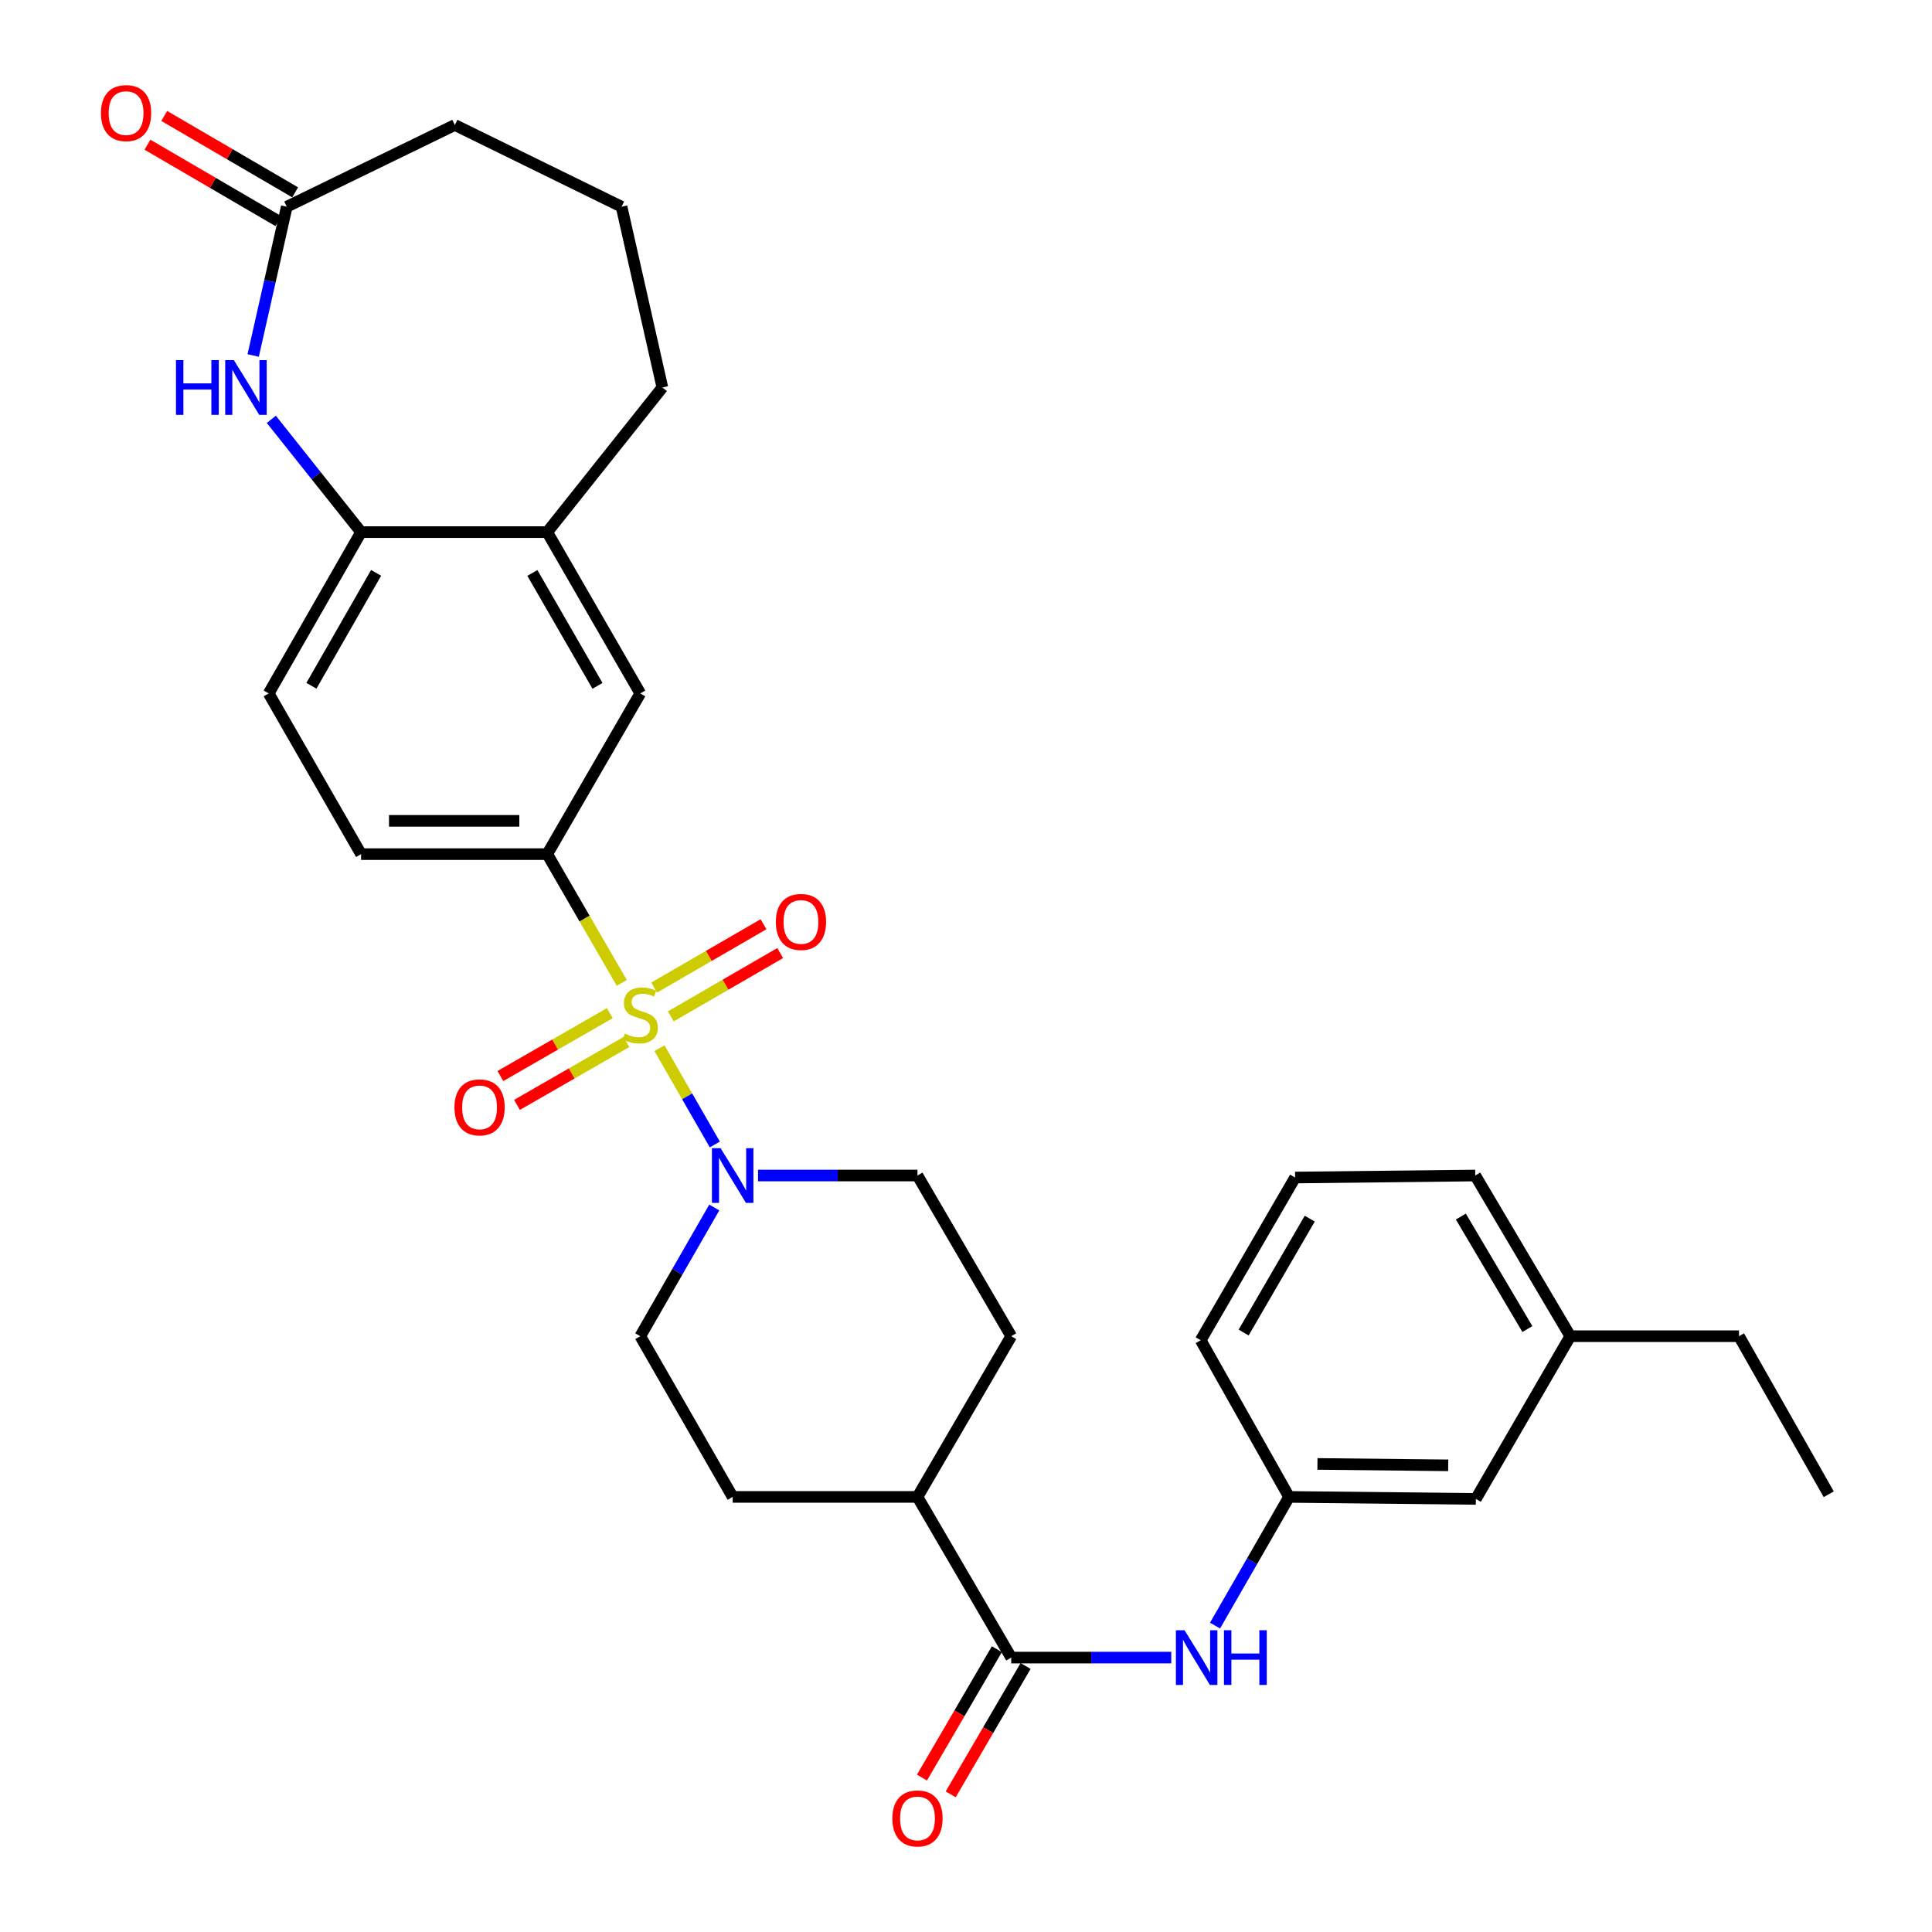 <?xml version='1.0' encoding='iso-8859-1'?>
<svg version='1.1' baseProfile='full'
              xmlns='http://www.w3.org/2000/svg'
                      xmlns:rdkit='http://www.rdkit.org/xml'
                      xmlns:xlink='http://www.w3.org/1999/xlink'
                  xml:space='preserve'
width='1000px' height='1000px' viewBox='0 0 1000 1000'>
<!-- END OF HEADER -->
<rect style='opacity:1.0;fill:#FFFFFF;stroke:none' width='1000' height='1000' x='0' y='0'> </rect>
<path class='bond-0' d='M 341.345,542.548 L 355.671,567.465' style='fill:none;fill-rule:evenodd;stroke:#CCCC00;stroke-width:6px;stroke-linecap:butt;stroke-linejoin:miter;stroke-opacity:1' />
<path class='bond-0' d='M 355.671,567.465 L 369.996,592.383' style='fill:none;fill-rule:evenodd;stroke:#0000FF;stroke-width:6px;stroke-linecap:butt;stroke-linejoin:miter;stroke-opacity:1' />
<path class='bond-1' d='M 321.844,508.746 L 302.547,475.421' style='fill:none;fill-rule:evenodd;stroke:#CCCC00;stroke-width:6px;stroke-linecap:butt;stroke-linejoin:miter;stroke-opacity:1' />
<path class='bond-1' d='M 302.547,475.421 L 283.249,442.095' style='fill:none;fill-rule:evenodd;stroke:#000000;stroke-width:6px;stroke-linecap:butt;stroke-linejoin:miter;stroke-opacity:1' />
<path class='bond-8' d='M 315.64,524.4 L 287.321,540.678' style='fill:none;fill-rule:evenodd;stroke:#CCCC00;stroke-width:6px;stroke-linecap:butt;stroke-linejoin:miter;stroke-opacity:1' />
<path class='bond-8' d='M 287.321,540.678 L 259.003,556.957' style='fill:none;fill-rule:evenodd;stroke:#FF0000;stroke-width:6px;stroke-linecap:butt;stroke-linejoin:miter;stroke-opacity:1' />
<path class='bond-8' d='M 324.226,539.336 L 295.907,555.615' style='fill:none;fill-rule:evenodd;stroke:#CCCC00;stroke-width:6px;stroke-linecap:butt;stroke-linejoin:miter;stroke-opacity:1' />
<path class='bond-8' d='M 295.907,555.615 L 267.589,571.893' style='fill:none;fill-rule:evenodd;stroke:#FF0000;stroke-width:6px;stroke-linecap:butt;stroke-linejoin:miter;stroke-opacity:1' />
<path class='bond-9' d='M 347.21,526.075 L 375.516,509.686' style='fill:none;fill-rule:evenodd;stroke:#CCCC00;stroke-width:6px;stroke-linecap:butt;stroke-linejoin:miter;stroke-opacity:1' />
<path class='bond-9' d='M 375.516,509.686 L 403.821,493.297' style='fill:none;fill-rule:evenodd;stroke:#FF0000;stroke-width:6px;stroke-linecap:butt;stroke-linejoin:miter;stroke-opacity:1' />
<path class='bond-9' d='M 338.578,511.166 L 366.883,494.777' style='fill:none;fill-rule:evenodd;stroke:#CCCC00;stroke-width:6px;stroke-linecap:butt;stroke-linejoin:miter;stroke-opacity:1' />
<path class='bond-9' d='M 366.883,494.777 L 395.189,478.388' style='fill:none;fill-rule:evenodd;stroke:#FF0000;stroke-width:6px;stroke-linecap:butt;stroke-linejoin:miter;stroke-opacity:1' />
<path class='bond-12' d='M 369.71,625.001 L 350.561,658.309' style='fill:none;fill-rule:evenodd;stroke:#0000FF;stroke-width:6px;stroke-linecap:butt;stroke-linejoin:miter;stroke-opacity:1' />
<path class='bond-12' d='M 350.561,658.309 L 331.411,691.617' style='fill:none;fill-rule:evenodd;stroke:#000000;stroke-width:6px;stroke-linecap:butt;stroke-linejoin:miter;stroke-opacity:1' />
<path class='bond-13' d='M 392.361,608.443 L 433.622,608.443' style='fill:none;fill-rule:evenodd;stroke:#0000FF;stroke-width:6px;stroke-linecap:butt;stroke-linejoin:miter;stroke-opacity:1' />
<path class='bond-13' d='M 433.622,608.443 L 474.884,608.443' style='fill:none;fill-rule:evenodd;stroke:#000000;stroke-width:6px;stroke-linecap:butt;stroke-linejoin:miter;stroke-opacity:1' />
<path class='bond-7' d='M 283.249,442.095 L 331.411,358.912' style='fill:none;fill-rule:evenodd;stroke:#000000;stroke-width:6px;stroke-linecap:butt;stroke-linejoin:miter;stroke-opacity:1' />
<path class='bond-15' d='M 283.249,442.095 L 186.896,442.095' style='fill:none;fill-rule:evenodd;stroke:#000000;stroke-width:6px;stroke-linecap:butt;stroke-linejoin:miter;stroke-opacity:1' />
<path class='bond-15' d='M 268.796,424.867 L 201.349,424.867' style='fill:none;fill-rule:evenodd;stroke:#000000;stroke-width:6px;stroke-linecap:butt;stroke-linejoin:miter;stroke-opacity:1' />
<path class='bond-2' d='M 140.438,217.055 L 163.667,246.239' style='fill:none;fill-rule:evenodd;stroke:#0000FF;stroke-width:6px;stroke-linecap:butt;stroke-linejoin:miter;stroke-opacity:1' />
<path class='bond-2' d='M 163.667,246.239 L 186.896,275.422' style='fill:none;fill-rule:evenodd;stroke:#000000;stroke-width:6px;stroke-linecap:butt;stroke-linejoin:miter;stroke-opacity:1' />
<path class='bond-6' d='M 131.044,183.998 L 139.736,145.498' style='fill:none;fill-rule:evenodd;stroke:#0000FF;stroke-width:6px;stroke-linecap:butt;stroke-linejoin:miter;stroke-opacity:1' />
<path class='bond-6' d='M 139.736,145.498 L 148.429,106.998' style='fill:none;fill-rule:evenodd;stroke:#000000;stroke-width:6px;stroke-linecap:butt;stroke-linejoin:miter;stroke-opacity:1' />
<path class='bond-3' d='M 523.41,857.964 L 474.884,774.8' style='fill:none;fill-rule:evenodd;stroke:#000000;stroke-width:6px;stroke-linecap:butt;stroke-linejoin:miter;stroke-opacity:1' />
<path class='bond-5' d='M 523.41,857.964 L 564.826,857.964' style='fill:none;fill-rule:evenodd;stroke:#000000;stroke-width:6px;stroke-linecap:butt;stroke-linejoin:miter;stroke-opacity:1' />
<path class='bond-5' d='M 564.826,857.964 L 606.241,857.964' style='fill:none;fill-rule:evenodd;stroke:#0000FF;stroke-width:6px;stroke-linecap:butt;stroke-linejoin:miter;stroke-opacity:1' />
<path class='bond-14' d='M 515.97,853.624 L 496.586,886.847' style='fill:none;fill-rule:evenodd;stroke:#000000;stroke-width:6px;stroke-linecap:butt;stroke-linejoin:miter;stroke-opacity:1' />
<path class='bond-14' d='M 496.586,886.847 L 477.203,920.07' style='fill:none;fill-rule:evenodd;stroke:#FF0000;stroke-width:6px;stroke-linecap:butt;stroke-linejoin:miter;stroke-opacity:1' />
<path class='bond-14' d='M 530.85,862.305 L 511.467,895.529' style='fill:none;fill-rule:evenodd;stroke:#000000;stroke-width:6px;stroke-linecap:butt;stroke-linejoin:miter;stroke-opacity:1' />
<path class='bond-14' d='M 511.467,895.529 L 492.084,928.752' style='fill:none;fill-rule:evenodd;stroke:#FF0000;stroke-width:6px;stroke-linecap:butt;stroke-linejoin:miter;stroke-opacity:1' />
<path class='bond-4' d='M 186.896,275.422 L 139.068,358.912' style='fill:none;fill-rule:evenodd;stroke:#000000;stroke-width:6px;stroke-linecap:butt;stroke-linejoin:miter;stroke-opacity:1' />
<path class='bond-4' d='M 194.671,296.509 L 161.192,354.952' style='fill:none;fill-rule:evenodd;stroke:#000000;stroke-width:6px;stroke-linecap:butt;stroke-linejoin:miter;stroke-opacity:1' />
<path class='bond-31' d='M 186.896,275.422 L 283.249,275.422' style='fill:none;fill-rule:evenodd;stroke:#000000;stroke-width:6px;stroke-linecap:butt;stroke-linejoin:miter;stroke-opacity:1' />
<path class='bond-16' d='M 628.905,841.406 L 648.061,808.103' style='fill:none;fill-rule:evenodd;stroke:#0000FF;stroke-width:6px;stroke-linecap:butt;stroke-linejoin:miter;stroke-opacity:1' />
<path class='bond-16' d='M 648.061,808.103 L 667.217,774.8' style='fill:none;fill-rule:evenodd;stroke:#000000;stroke-width:6px;stroke-linecap:butt;stroke-linejoin:miter;stroke-opacity:1' />
<path class='bond-18' d='M 152.771,99.558 L 118.887,79.785' style='fill:none;fill-rule:evenodd;stroke:#000000;stroke-width:6px;stroke-linecap:butt;stroke-linejoin:miter;stroke-opacity:1' />
<path class='bond-18' d='M 118.887,79.785 L 85.004,60.013' style='fill:none;fill-rule:evenodd;stroke:#FF0000;stroke-width:6px;stroke-linecap:butt;stroke-linejoin:miter;stroke-opacity:1' />
<path class='bond-18' d='M 144.088,114.438 L 110.204,94.665' style='fill:none;fill-rule:evenodd;stroke:#000000;stroke-width:6px;stroke-linecap:butt;stroke-linejoin:miter;stroke-opacity:1' />
<path class='bond-18' d='M 110.204,94.665 L 76.321,74.893' style='fill:none;fill-rule:evenodd;stroke:#FF0000;stroke-width:6px;stroke-linecap:butt;stroke-linejoin:miter;stroke-opacity:1' />
<path class='bond-33' d='M 148.429,106.998 L 235.422,64.693' style='fill:none;fill-rule:evenodd;stroke:#000000;stroke-width:6px;stroke-linecap:butt;stroke-linejoin:miter;stroke-opacity:1' />
<path class='bond-10' d='M 331.411,358.912 L 283.249,275.422' style='fill:none;fill-rule:evenodd;stroke:#000000;stroke-width:6px;stroke-linecap:butt;stroke-linejoin:miter;stroke-opacity:1' />
<path class='bond-10' d='M 309.264,354.997 L 275.55,296.554' style='fill:none;fill-rule:evenodd;stroke:#000000;stroke-width:6px;stroke-linecap:butt;stroke-linejoin:miter;stroke-opacity:1' />
<path class='bond-24' d='M 283.249,275.422 L 342.84,200.556' style='fill:none;fill-rule:evenodd;stroke:#000000;stroke-width:6px;stroke-linecap:butt;stroke-linejoin:miter;stroke-opacity:1' />
<path class='bond-11' d='M 474.884,774.8 L 523.41,691.617' style='fill:none;fill-rule:evenodd;stroke:#000000;stroke-width:6px;stroke-linecap:butt;stroke-linejoin:miter;stroke-opacity:1' />
<path class='bond-32' d='M 474.884,774.8 L 379.229,774.8' style='fill:none;fill-rule:evenodd;stroke:#000000;stroke-width:6px;stroke-linecap:butt;stroke-linejoin:miter;stroke-opacity:1' />
<path class='bond-20' d='M 331.411,691.617 L 379.229,774.8' style='fill:none;fill-rule:evenodd;stroke:#000000;stroke-width:6px;stroke-linecap:butt;stroke-linejoin:miter;stroke-opacity:1' />
<path class='bond-19' d='M 474.884,608.443 L 523.41,691.617' style='fill:none;fill-rule:evenodd;stroke:#000000;stroke-width:6px;stroke-linecap:butt;stroke-linejoin:miter;stroke-opacity:1' />
<path class='bond-17' d='M 186.896,442.095 L 139.068,358.912' style='fill:none;fill-rule:evenodd;stroke:#000000;stroke-width:6px;stroke-linecap:butt;stroke-linejoin:miter;stroke-opacity:1' />
<path class='bond-21' d='M 667.217,774.8 L 763.906,775.834' style='fill:none;fill-rule:evenodd;stroke:#000000;stroke-width:6px;stroke-linecap:butt;stroke-linejoin:miter;stroke-opacity:1' />
<path class='bond-21' d='M 681.905,757.728 L 749.587,758.452' style='fill:none;fill-rule:evenodd;stroke:#000000;stroke-width:6px;stroke-linecap:butt;stroke-linejoin:miter;stroke-opacity:1' />
<path class='bond-27' d='M 667.217,774.8 L 621.477,693.703' style='fill:none;fill-rule:evenodd;stroke:#000000;stroke-width:6px;stroke-linecap:butt;stroke-linejoin:miter;stroke-opacity:1' />
<path class='bond-22' d='M 763.906,775.834 L 812.776,691.617' style='fill:none;fill-rule:evenodd;stroke:#000000;stroke-width:6px;stroke-linecap:butt;stroke-linejoin:miter;stroke-opacity:1' />
<path class='bond-29' d='M 812.776,691.617 L 900.104,691.617' style='fill:none;fill-rule:evenodd;stroke:#000000;stroke-width:6px;stroke-linecap:butt;stroke-linejoin:miter;stroke-opacity:1' />
<path class='bond-34' d='M 812.776,691.617 L 763.58,608.443' style='fill:none;fill-rule:evenodd;stroke:#000000;stroke-width:6px;stroke-linecap:butt;stroke-linejoin:miter;stroke-opacity:1' />
<path class='bond-34' d='M 790.569,687.912 L 756.131,629.69' style='fill:none;fill-rule:evenodd;stroke:#000000;stroke-width:6px;stroke-linecap:butt;stroke-linejoin:miter;stroke-opacity:1' />
<path class='bond-23' d='M 235.422,64.693 L 321.716,106.998' style='fill:none;fill-rule:evenodd;stroke:#000000;stroke-width:6px;stroke-linecap:butt;stroke-linejoin:miter;stroke-opacity:1' />
<path class='bond-25' d='M 342.84,200.556 L 321.716,106.998' style='fill:none;fill-rule:evenodd;stroke:#000000;stroke-width:6px;stroke-linecap:butt;stroke-linejoin:miter;stroke-opacity:1' />
<path class='bond-26' d='M 670.347,609.486 L 621.477,693.703' style='fill:none;fill-rule:evenodd;stroke:#000000;stroke-width:6px;stroke-linecap:butt;stroke-linejoin:miter;stroke-opacity:1' />
<path class='bond-26' d='M 677.918,630.766 L 643.708,689.718' style='fill:none;fill-rule:evenodd;stroke:#000000;stroke-width:6px;stroke-linecap:butt;stroke-linejoin:miter;stroke-opacity:1' />
<path class='bond-28' d='M 670.347,609.486 L 763.58,608.443' style='fill:none;fill-rule:evenodd;stroke:#000000;stroke-width:6px;stroke-linecap:butt;stroke-linejoin:miter;stroke-opacity:1' />
<path class='bond-30' d='M 900.104,691.617 L 946.553,773.422' style='fill:none;fill-rule:evenodd;stroke:#000000;stroke-width:6px;stroke-linecap:butt;stroke-linejoin:miter;stroke-opacity:1' />
<path  class='atom-0' d='M 323.411 534.989
Q 323.731 535.109, 325.051 535.669
Q 326.371 536.229, 327.811 536.589
Q 329.291 536.909, 330.731 536.909
Q 333.411 536.909, 334.971 535.629
Q 336.531 534.309, 336.531 532.029
Q 336.531 530.469, 335.731 529.509
Q 334.971 528.549, 333.771 528.029
Q 332.571 527.509, 330.571 526.909
Q 328.051 526.149, 326.531 525.429
Q 325.051 524.709, 323.971 523.189
Q 322.931 521.669, 322.931 519.109
Q 322.931 515.549, 325.331 513.349
Q 327.771 511.149, 332.571 511.149
Q 335.851 511.149, 339.571 512.709
L 338.651 515.789
Q 335.251 514.389, 332.691 514.389
Q 329.931 514.389, 328.411 515.549
Q 326.891 516.669, 326.931 518.629
Q 326.931 520.149, 327.691 521.069
Q 328.491 521.989, 329.611 522.509
Q 330.771 523.029, 332.691 523.629
Q 335.251 524.429, 336.771 525.229
Q 338.291 526.029, 339.371 527.669
Q 340.491 529.269, 340.491 532.029
Q 340.491 535.949, 337.851 538.069
Q 335.251 540.149, 330.891 540.149
Q 328.371 540.149, 326.451 539.589
Q 324.571 539.069, 322.331 538.149
L 323.411 534.989
' fill='#CCCC00'/>
<path  class='atom-1' d='M 372.969 594.283
L 382.249 609.283
Q 383.169 610.763, 384.649 613.443
Q 386.129 616.123, 386.209 616.283
L 386.209 594.283
L 389.969 594.283
L 389.969 622.603
L 386.089 622.603
L 376.129 606.203
Q 374.969 604.283, 373.729 602.083
Q 372.529 599.883, 372.169 599.203
L 372.169 622.603
L 368.489 622.603
L 368.489 594.283
L 372.969 594.283
' fill='#0000FF'/>
<path  class='atom-3' d='M 91.085 186.396
L 94.925 186.396
L 94.925 198.436
L 109.405 198.436
L 109.405 186.396
L 113.245 186.396
L 113.245 214.716
L 109.405 214.716
L 109.405 201.636
L 94.925 201.636
L 94.925 214.716
L 91.085 214.716
L 91.085 186.396
' fill='#0000FF'/>
<path  class='atom-3' d='M 121.045 186.396
L 130.325 201.396
Q 131.245 202.876, 132.725 205.556
Q 134.205 208.236, 134.285 208.396
L 134.285 186.396
L 138.045 186.396
L 138.045 214.716
L 134.165 214.716
L 124.205 198.316
Q 123.045 196.396, 121.805 194.196
Q 120.605 191.996, 120.245 191.316
L 120.245 214.716
L 116.565 214.716
L 116.565 186.396
L 121.045 186.396
' fill='#0000FF'/>
<path  class='atom-6' d='M 613.121 843.804
L 622.401 858.804
Q 623.321 860.284, 624.801 862.964
Q 626.281 865.644, 626.361 865.804
L 626.361 843.804
L 630.121 843.804
L 630.121 872.124
L 626.241 872.124
L 616.281 855.724
Q 615.121 853.804, 613.881 851.604
Q 612.681 849.404, 612.321 848.724
L 612.321 872.124
L 608.641 872.124
L 608.641 843.804
L 613.121 843.804
' fill='#0000FF'/>
<path  class='atom-6' d='M 633.521 843.804
L 637.361 843.804
L 637.361 855.844
L 651.841 855.844
L 651.841 843.804
L 655.681 843.804
L 655.681 872.124
L 651.841 872.124
L 651.841 859.044
L 637.361 859.044
L 637.361 872.124
L 633.521 872.124
L 633.521 843.804
' fill='#0000FF'/>
<path  class='atom-9' d='M 235.228 573.167
Q 235.228 566.367, 238.588 562.567
Q 241.948 558.767, 248.228 558.767
Q 254.508 558.767, 257.868 562.567
Q 261.228 566.367, 261.228 573.167
Q 261.228 580.047, 257.828 583.967
Q 254.428 587.847, 248.228 587.847
Q 241.988 587.847, 238.588 583.967
Q 235.228 580.087, 235.228 573.167
M 248.228 584.647
Q 252.548 584.647, 254.868 581.767
Q 257.228 578.847, 257.228 573.167
Q 257.228 567.607, 254.868 564.807
Q 252.548 561.967, 248.228 561.967
Q 243.908 561.967, 241.548 564.767
Q 239.228 567.567, 239.228 573.167
Q 239.228 578.887, 241.548 581.767
Q 243.908 584.647, 248.228 584.647
' fill='#FF0000'/>
<path  class='atom-10' d='M 401.576 477.196
Q 401.576 470.396, 404.936 466.596
Q 408.296 462.796, 414.576 462.796
Q 420.856 462.796, 424.216 466.596
Q 427.576 470.396, 427.576 477.196
Q 427.576 484.076, 424.176 487.996
Q 420.776 491.876, 414.576 491.876
Q 408.336 491.876, 404.936 487.996
Q 401.576 484.116, 401.576 477.196
M 414.576 488.676
Q 418.896 488.676, 421.216 485.796
Q 423.576 482.876, 423.576 477.196
Q 423.576 471.636, 421.216 468.836
Q 418.896 465.996, 414.576 465.996
Q 410.256 465.996, 407.896 468.796
Q 405.576 471.596, 405.576 477.196
Q 405.576 482.916, 407.896 485.796
Q 410.256 488.676, 414.576 488.676
' fill='#FF0000'/>
<path  class='atom-15' d='M 461.884 941.218
Q 461.884 934.418, 465.244 930.618
Q 468.604 926.818, 474.884 926.818
Q 481.164 926.818, 484.524 930.618
Q 487.884 934.418, 487.884 941.218
Q 487.884 948.098, 484.484 952.018
Q 481.084 955.898, 474.884 955.898
Q 468.644 955.898, 465.244 952.018
Q 461.884 948.138, 461.884 941.218
M 474.884 952.698
Q 479.204 952.698, 481.524 949.818
Q 483.884 946.898, 483.884 941.218
Q 483.884 935.658, 481.524 932.858
Q 479.204 930.018, 474.884 930.018
Q 470.564 930.018, 468.204 932.818
Q 465.884 935.618, 465.884 941.218
Q 465.884 946.938, 468.204 949.818
Q 470.564 952.698, 474.884 952.698
' fill='#FF0000'/>
<path  class='atom-19' d='M 52.255 58.542
Q 52.255 51.742, 55.615 47.942
Q 58.975 44.142, 65.255 44.142
Q 71.535 44.142, 74.895 47.942
Q 78.255 51.742, 78.255 58.542
Q 78.255 65.422, 74.855 69.342
Q 71.455 73.222, 65.255 73.222
Q 59.015 73.222, 55.615 69.342
Q 52.255 65.462, 52.255 58.542
M 65.255 70.022
Q 69.575 70.022, 71.895 67.142
Q 74.255 64.222, 74.255 58.542
Q 74.255 52.982, 71.895 50.182
Q 69.575 47.342, 65.255 47.342
Q 60.935 47.342, 58.575 50.142
Q 56.255 52.942, 56.255 58.542
Q 56.255 64.262, 58.575 67.142
Q 60.935 70.022, 65.255 70.022
' fill='#FF0000'/>
</svg>
